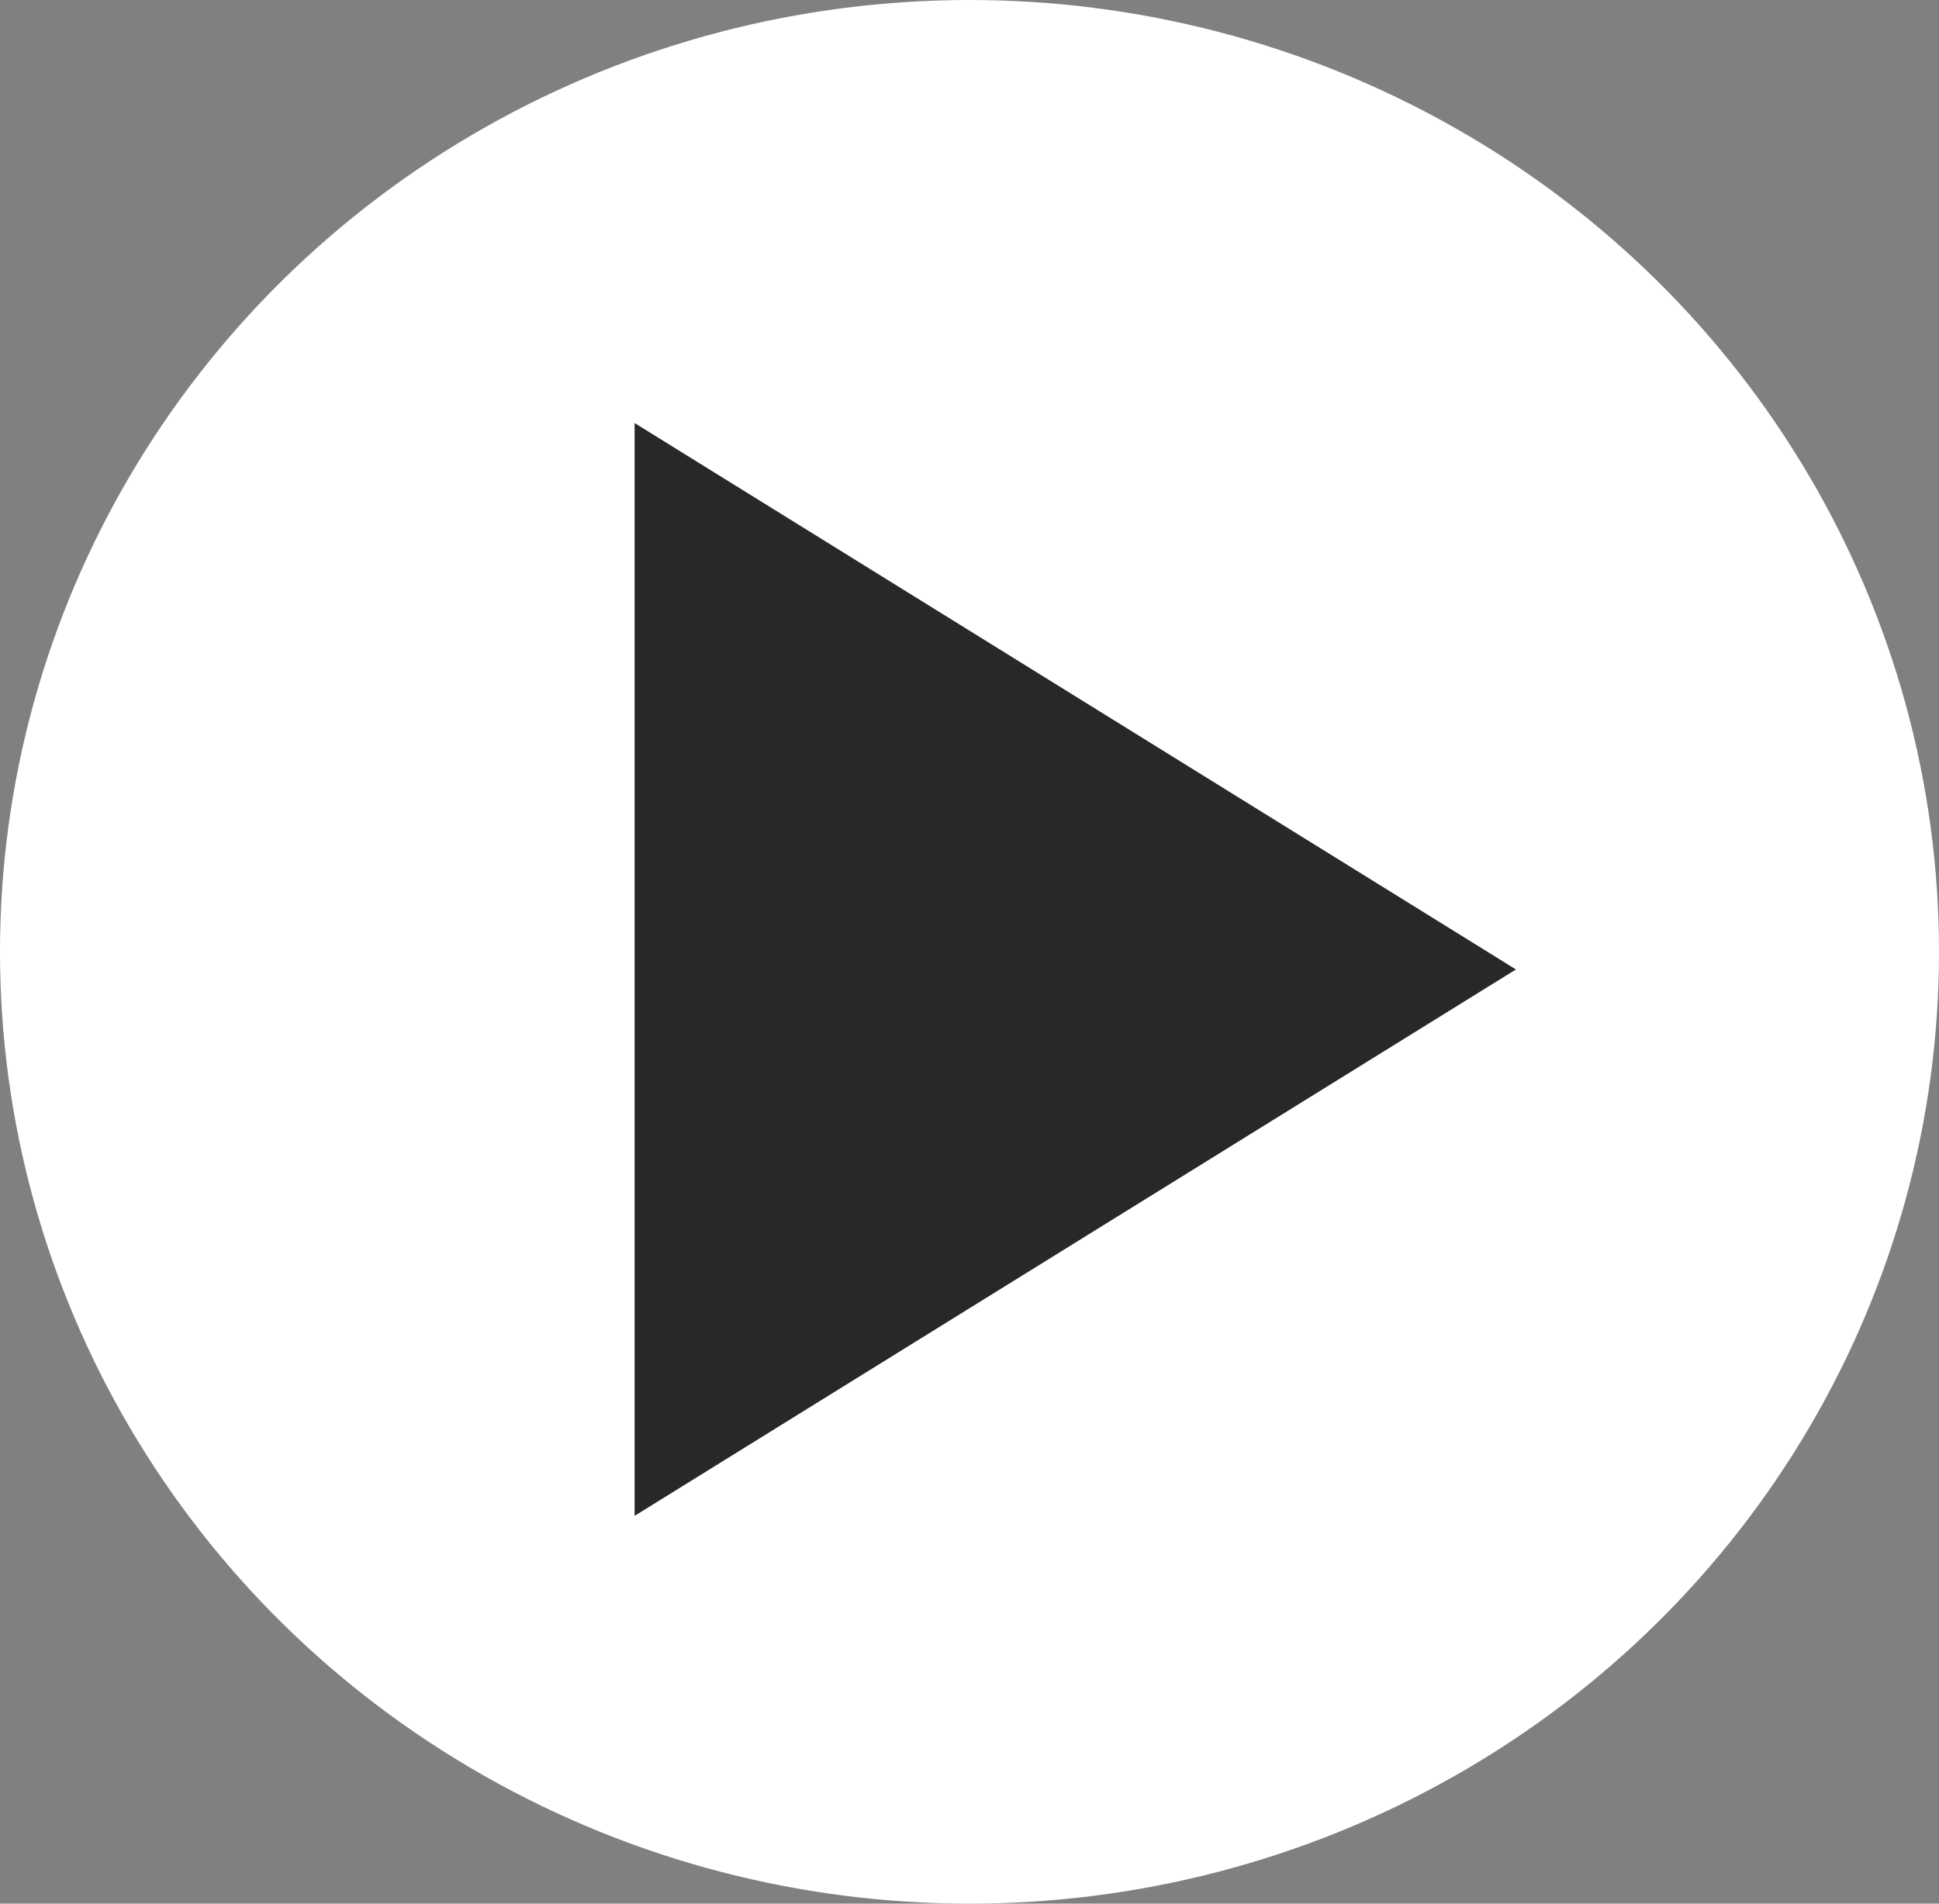 <?xml version="1.0" encoding="UTF-8"?>
<svg width="55px" height="54px" viewBox="0 0 55 54" version="1.1" xmlns="http://www.w3.org/2000/svg" xmlns:xlink="http://www.w3.org/1999/xlink">
    <rect x="0" y="0" width="55" height="54" fill="#808080" stroke="none"/>
    <!-- Generator: Sketch 54.1 (76490) - https://sketchapp.com -->
    <title>Play Button</title>
    <desc>Created with Sketch.</desc>
    <g id="Page-1" stroke="none" stroke-width="1" fill="none" fill-rule="evenodd">
        <g id="Artboard" transform="translate(-1251, -860)">
            <g id="Play-Button" transform="translate(1251, 860)">
                <ellipse id="Oval" fill="#FFFFFF" cx="27.5" cy="27" rx="27.5" ry="27"></ellipse>
                <polygon id="Triangle" fill="#282828" transform="translate(30.5, 27.5) rotate(90) translate(-30.5, -27.5) " points="30.5 15 46 40 15 40"></polygon>
            </g>
        </g>
    </g>
</svg>